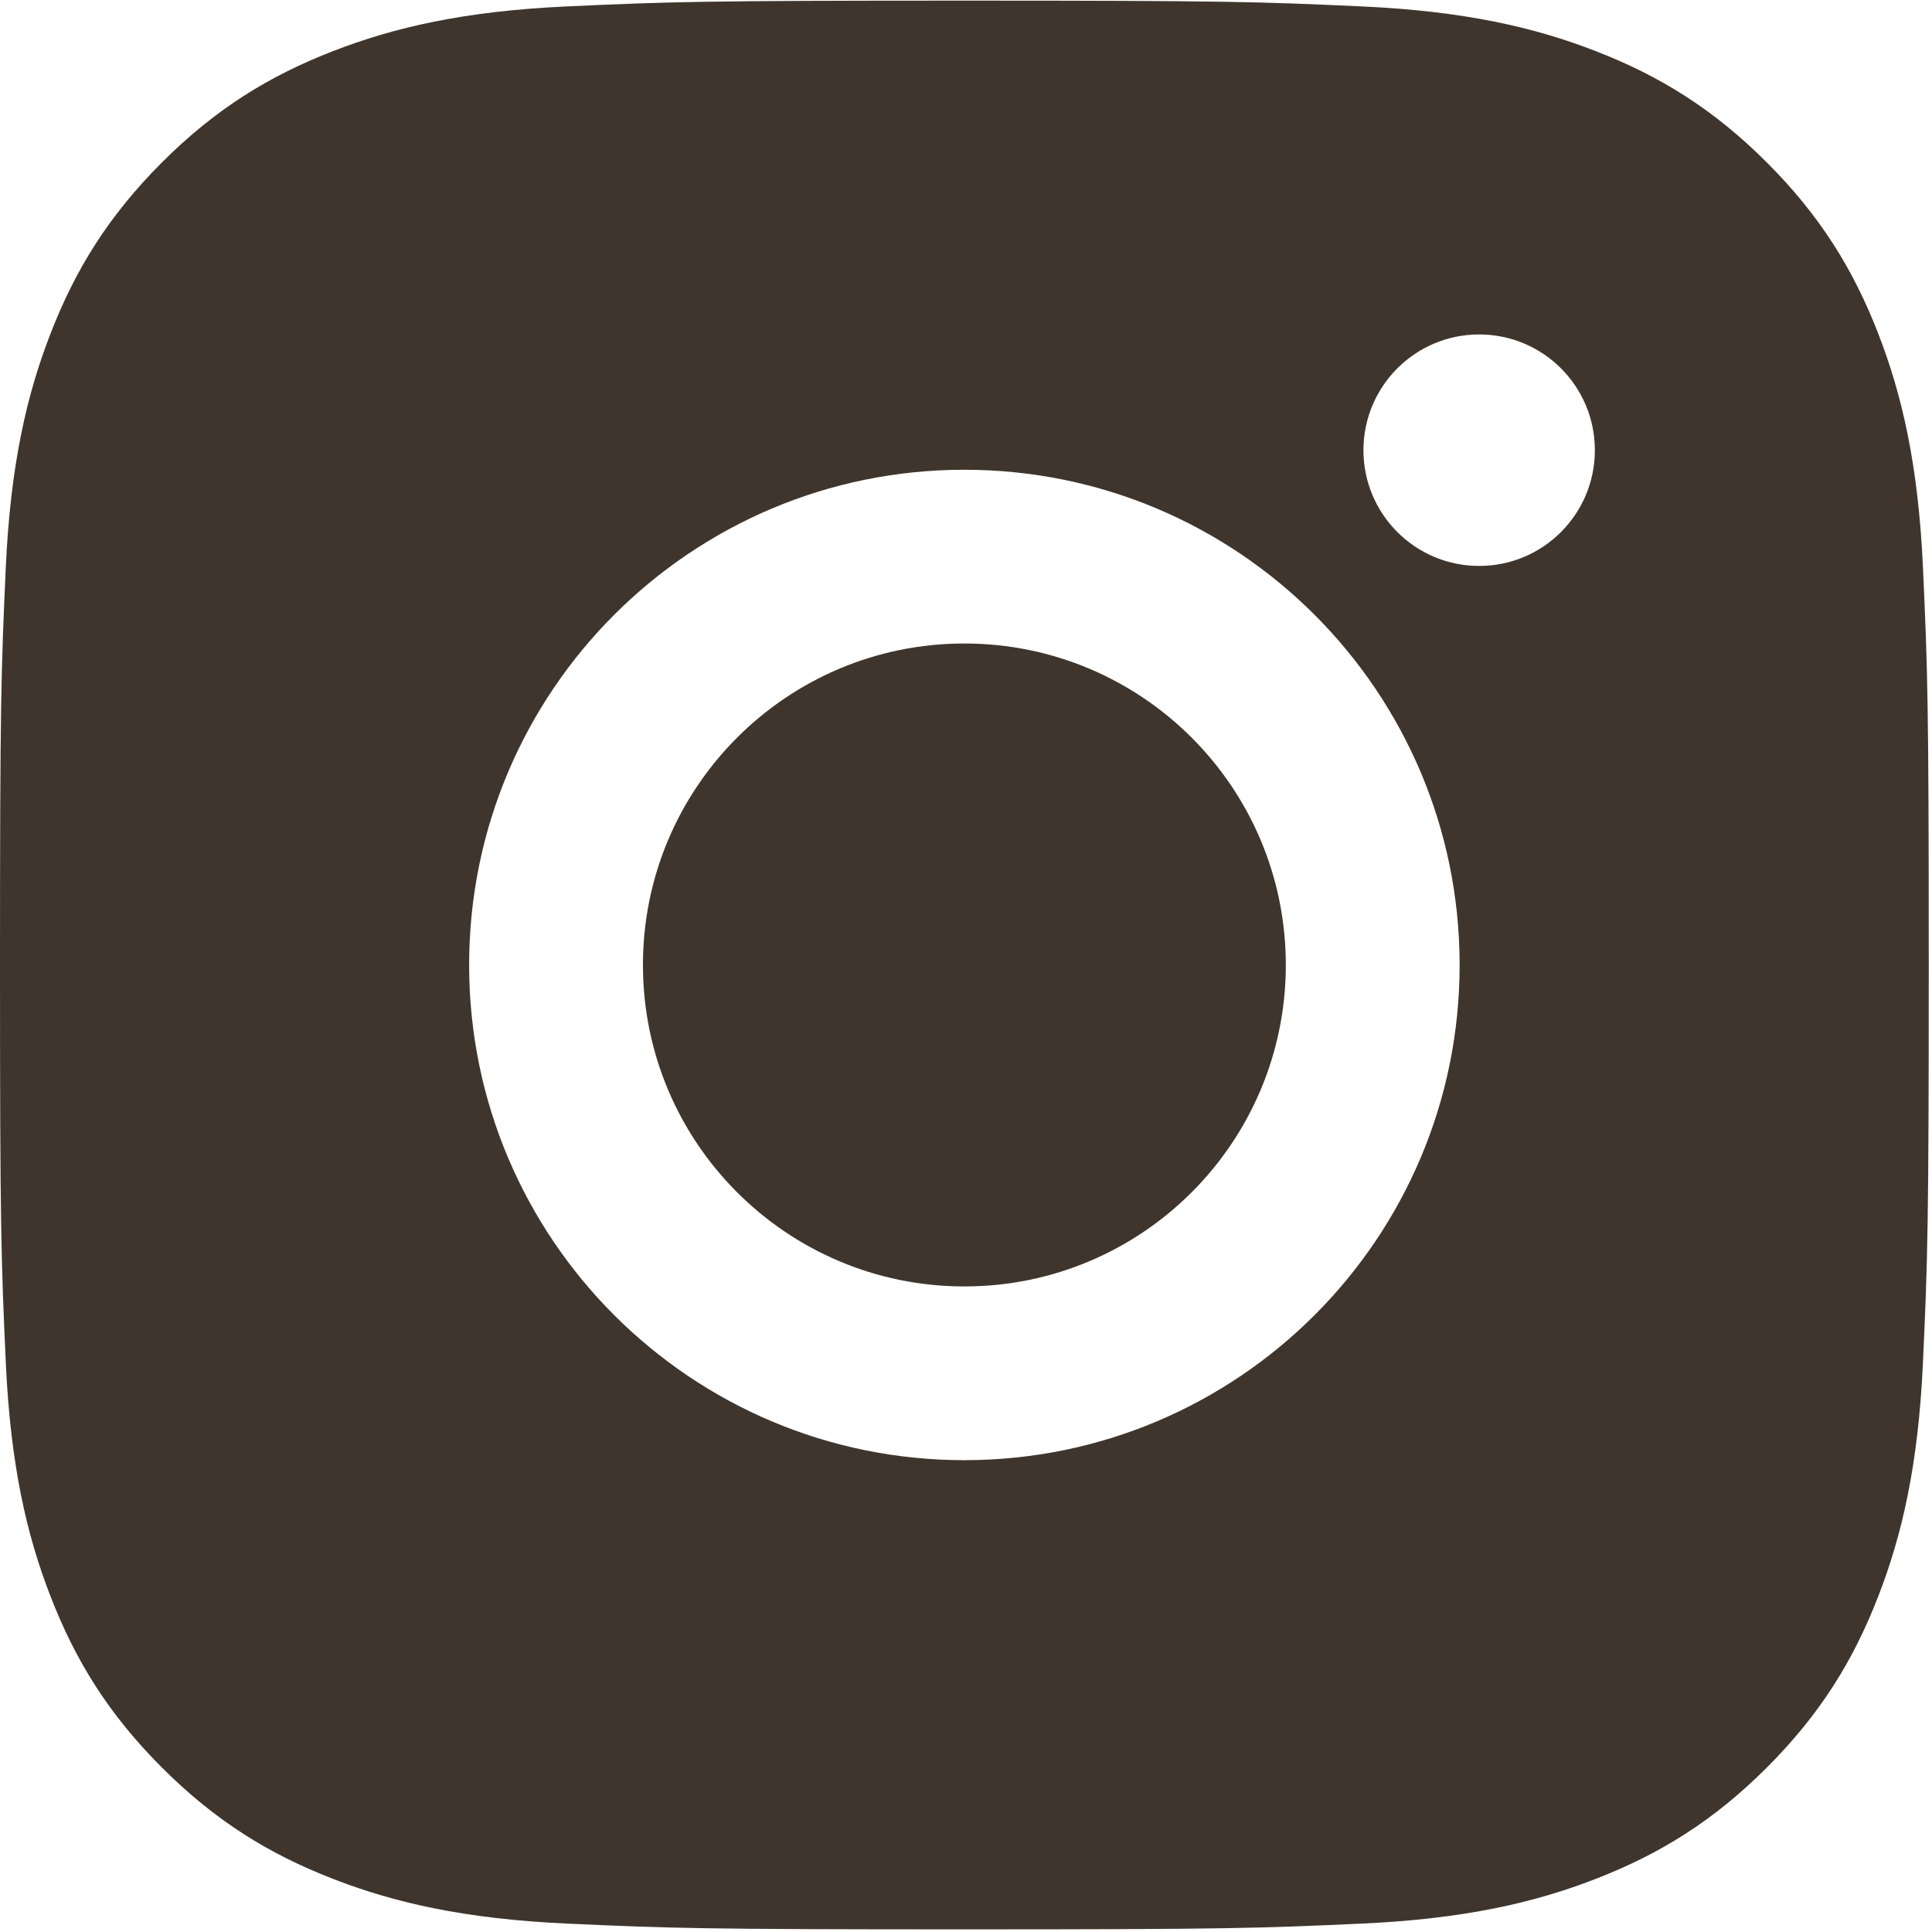 <svg width="28" height="28" viewBox="0 0 28 28" fill="none" xmlns="http://www.w3.org/2000/svg">
<g clip-path="url(#clip0_188_329)">
<path fill-rule="evenodd" clip-rule="evenodd" d="M13.976 0.009C10.181 0.009 9.705 0.025 8.214 0.093C6.726 0.161 5.71 0.397 4.821 0.743C3.902 1.1 3.123 1.578 2.346 2.355C1.569 3.132 1.091 3.911 0.734 4.83C0.388 5.719 0.152 6.735 0.084 8.223C0.016 9.714 0 10.19 0 13.985C0 17.781 0.016 18.257 0.084 19.748C0.152 21.235 0.388 22.252 0.734 23.14C1.091 24.06 1.569 24.839 2.346 25.616C3.123 26.393 3.902 26.871 4.821 27.228C5.71 27.574 6.726 27.81 8.214 27.878C9.705 27.946 10.181 27.962 13.976 27.962C17.772 27.962 18.248 27.946 19.739 27.878C21.227 27.81 22.243 27.574 23.132 27.228C24.051 26.871 24.83 26.393 25.607 25.616C26.384 24.839 26.862 24.06 27.219 23.14C27.565 22.252 27.801 21.235 27.869 19.748C27.937 18.257 27.953 17.781 27.953 13.985C27.953 10.19 27.937 9.714 27.869 8.223C27.801 6.735 27.565 5.719 27.219 4.83C26.862 3.911 26.384 3.132 25.607 2.355C24.83 1.578 24.051 1.1 23.132 0.743C22.243 0.397 21.227 0.161 19.739 0.093C18.248 0.025 17.772 0.009 13.976 0.009ZM9.318 13.985C9.318 16.558 11.403 18.644 13.976 18.644C16.55 18.644 18.635 16.558 18.635 13.985C18.635 11.412 16.55 9.326 13.976 9.326C11.403 9.326 9.318 11.412 9.318 13.985ZM6.799 13.985C6.799 10.021 10.013 6.808 13.976 6.808C17.94 6.808 21.154 10.021 21.154 13.985C21.154 17.949 17.94 21.162 13.976 21.162C10.013 21.162 6.799 17.949 6.799 13.985ZM21.437 8.202C22.364 8.202 23.114 7.451 23.114 6.525C23.114 5.598 22.364 4.847 21.437 4.847C20.511 4.847 19.76 5.598 19.76 6.525C19.76 7.451 20.511 8.202 21.437 8.202Z" fill="#3F352C"/>
</g>
<defs>
<clipPath id="clip0_188_329">
<rect width="27.962" height="27.962" fill="white"/>
</clipPath>
</defs>
</svg>
